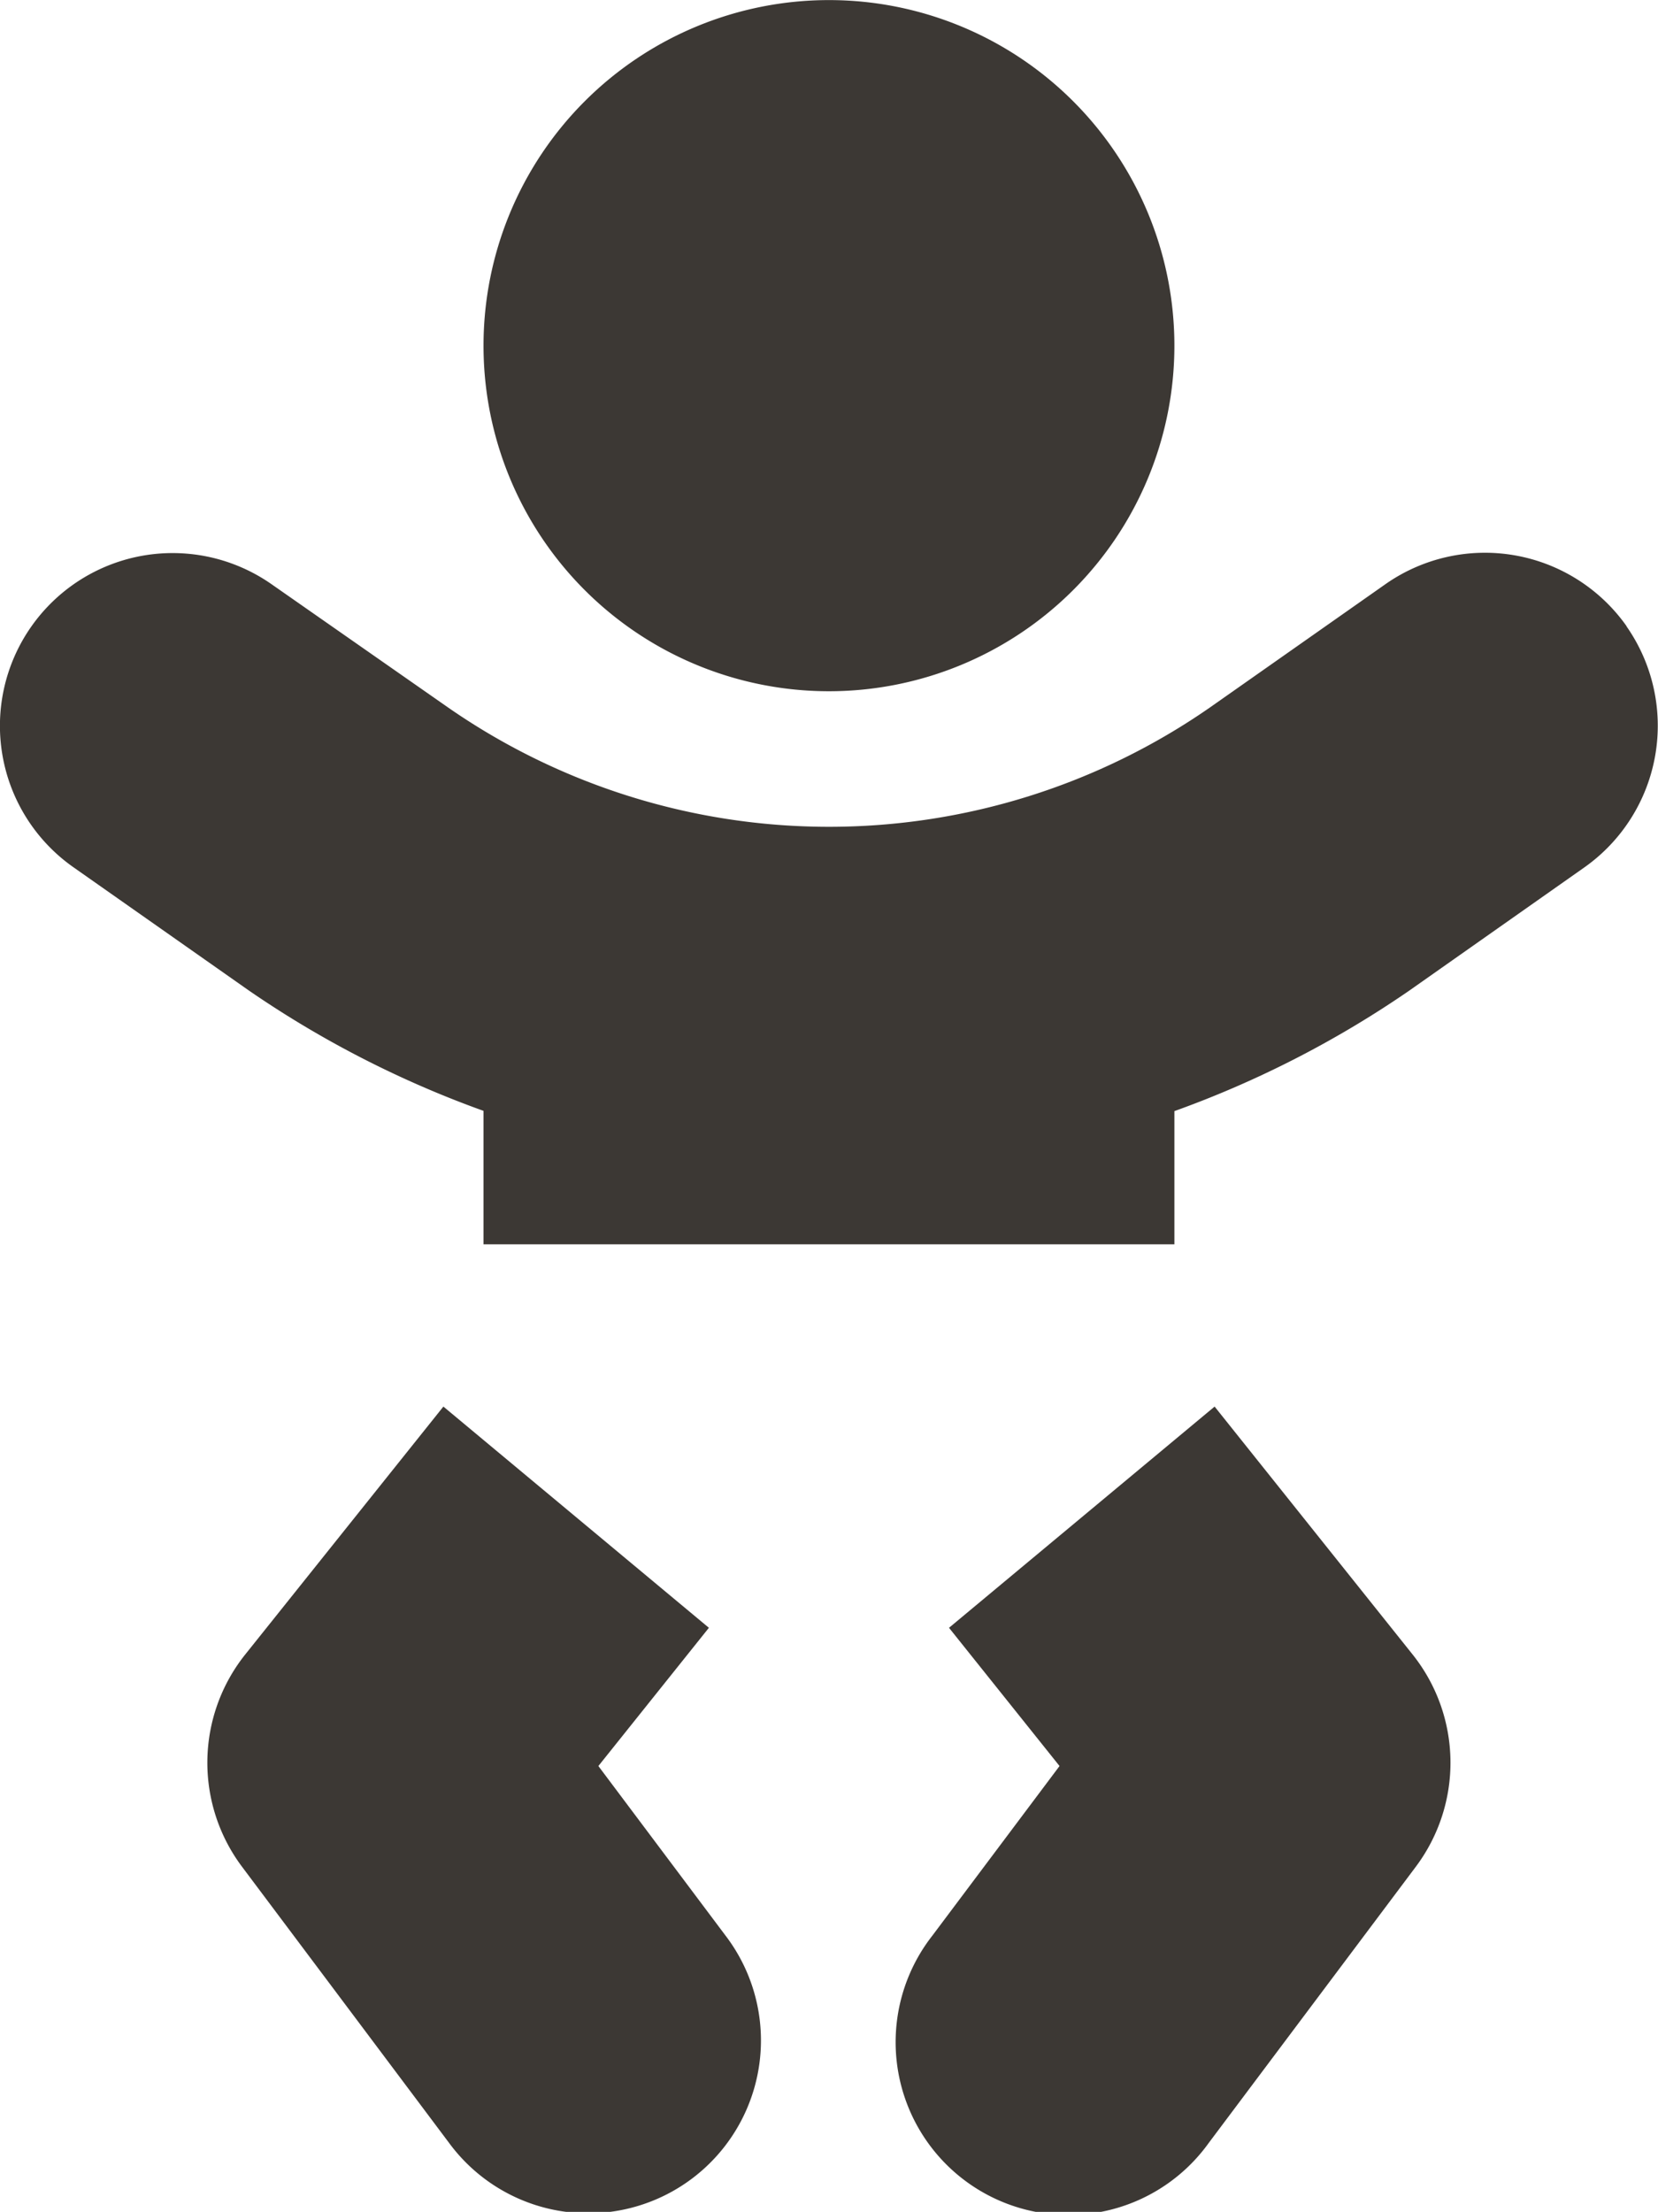 <svg xmlns="http://www.w3.org/2000/svg" width="19.127" height="25.506" viewBox="0 0 19.127 25.506">
  <path id="Icon_awesome-baby" data-name="Icon awesome-baby" d="M9.565,7.971A3.985,3.985,0,1,0,5.58,3.985,3.984,3.984,0,0,0,9.565,7.971ZM6.905,20.365,8.18,18.771,5.117,16.22,2.83,19.08a2,2,0,0,0-.04,2.441l2.391,3.188A1.993,1.993,0,1,0,8.37,22.318Zm7.109-4.145L10.95,18.771l1.275,1.594-1.465,1.953a1.993,1.993,0,1,0,3.188,2.391l2.391-3.188a2,2,0,0,0-.04-2.441Zm4.752-9a2,2,0,0,0-2.775-.488l-2.022,1.42a7.705,7.705,0,0,1-8.807,0L3.139,6.74A1.992,1.992,0,0,0,.848,10l2.022,1.42a11.82,11.82,0,0,0,2.71,1.39v1.539h7.97V12.813a11.82,11.82,0,0,0,2.71-1.39L18.283,10A2,2,0,0,0,18.766,7.223Z" transform="translate(-0.002)" fill="#3c3834"/>
</svg>